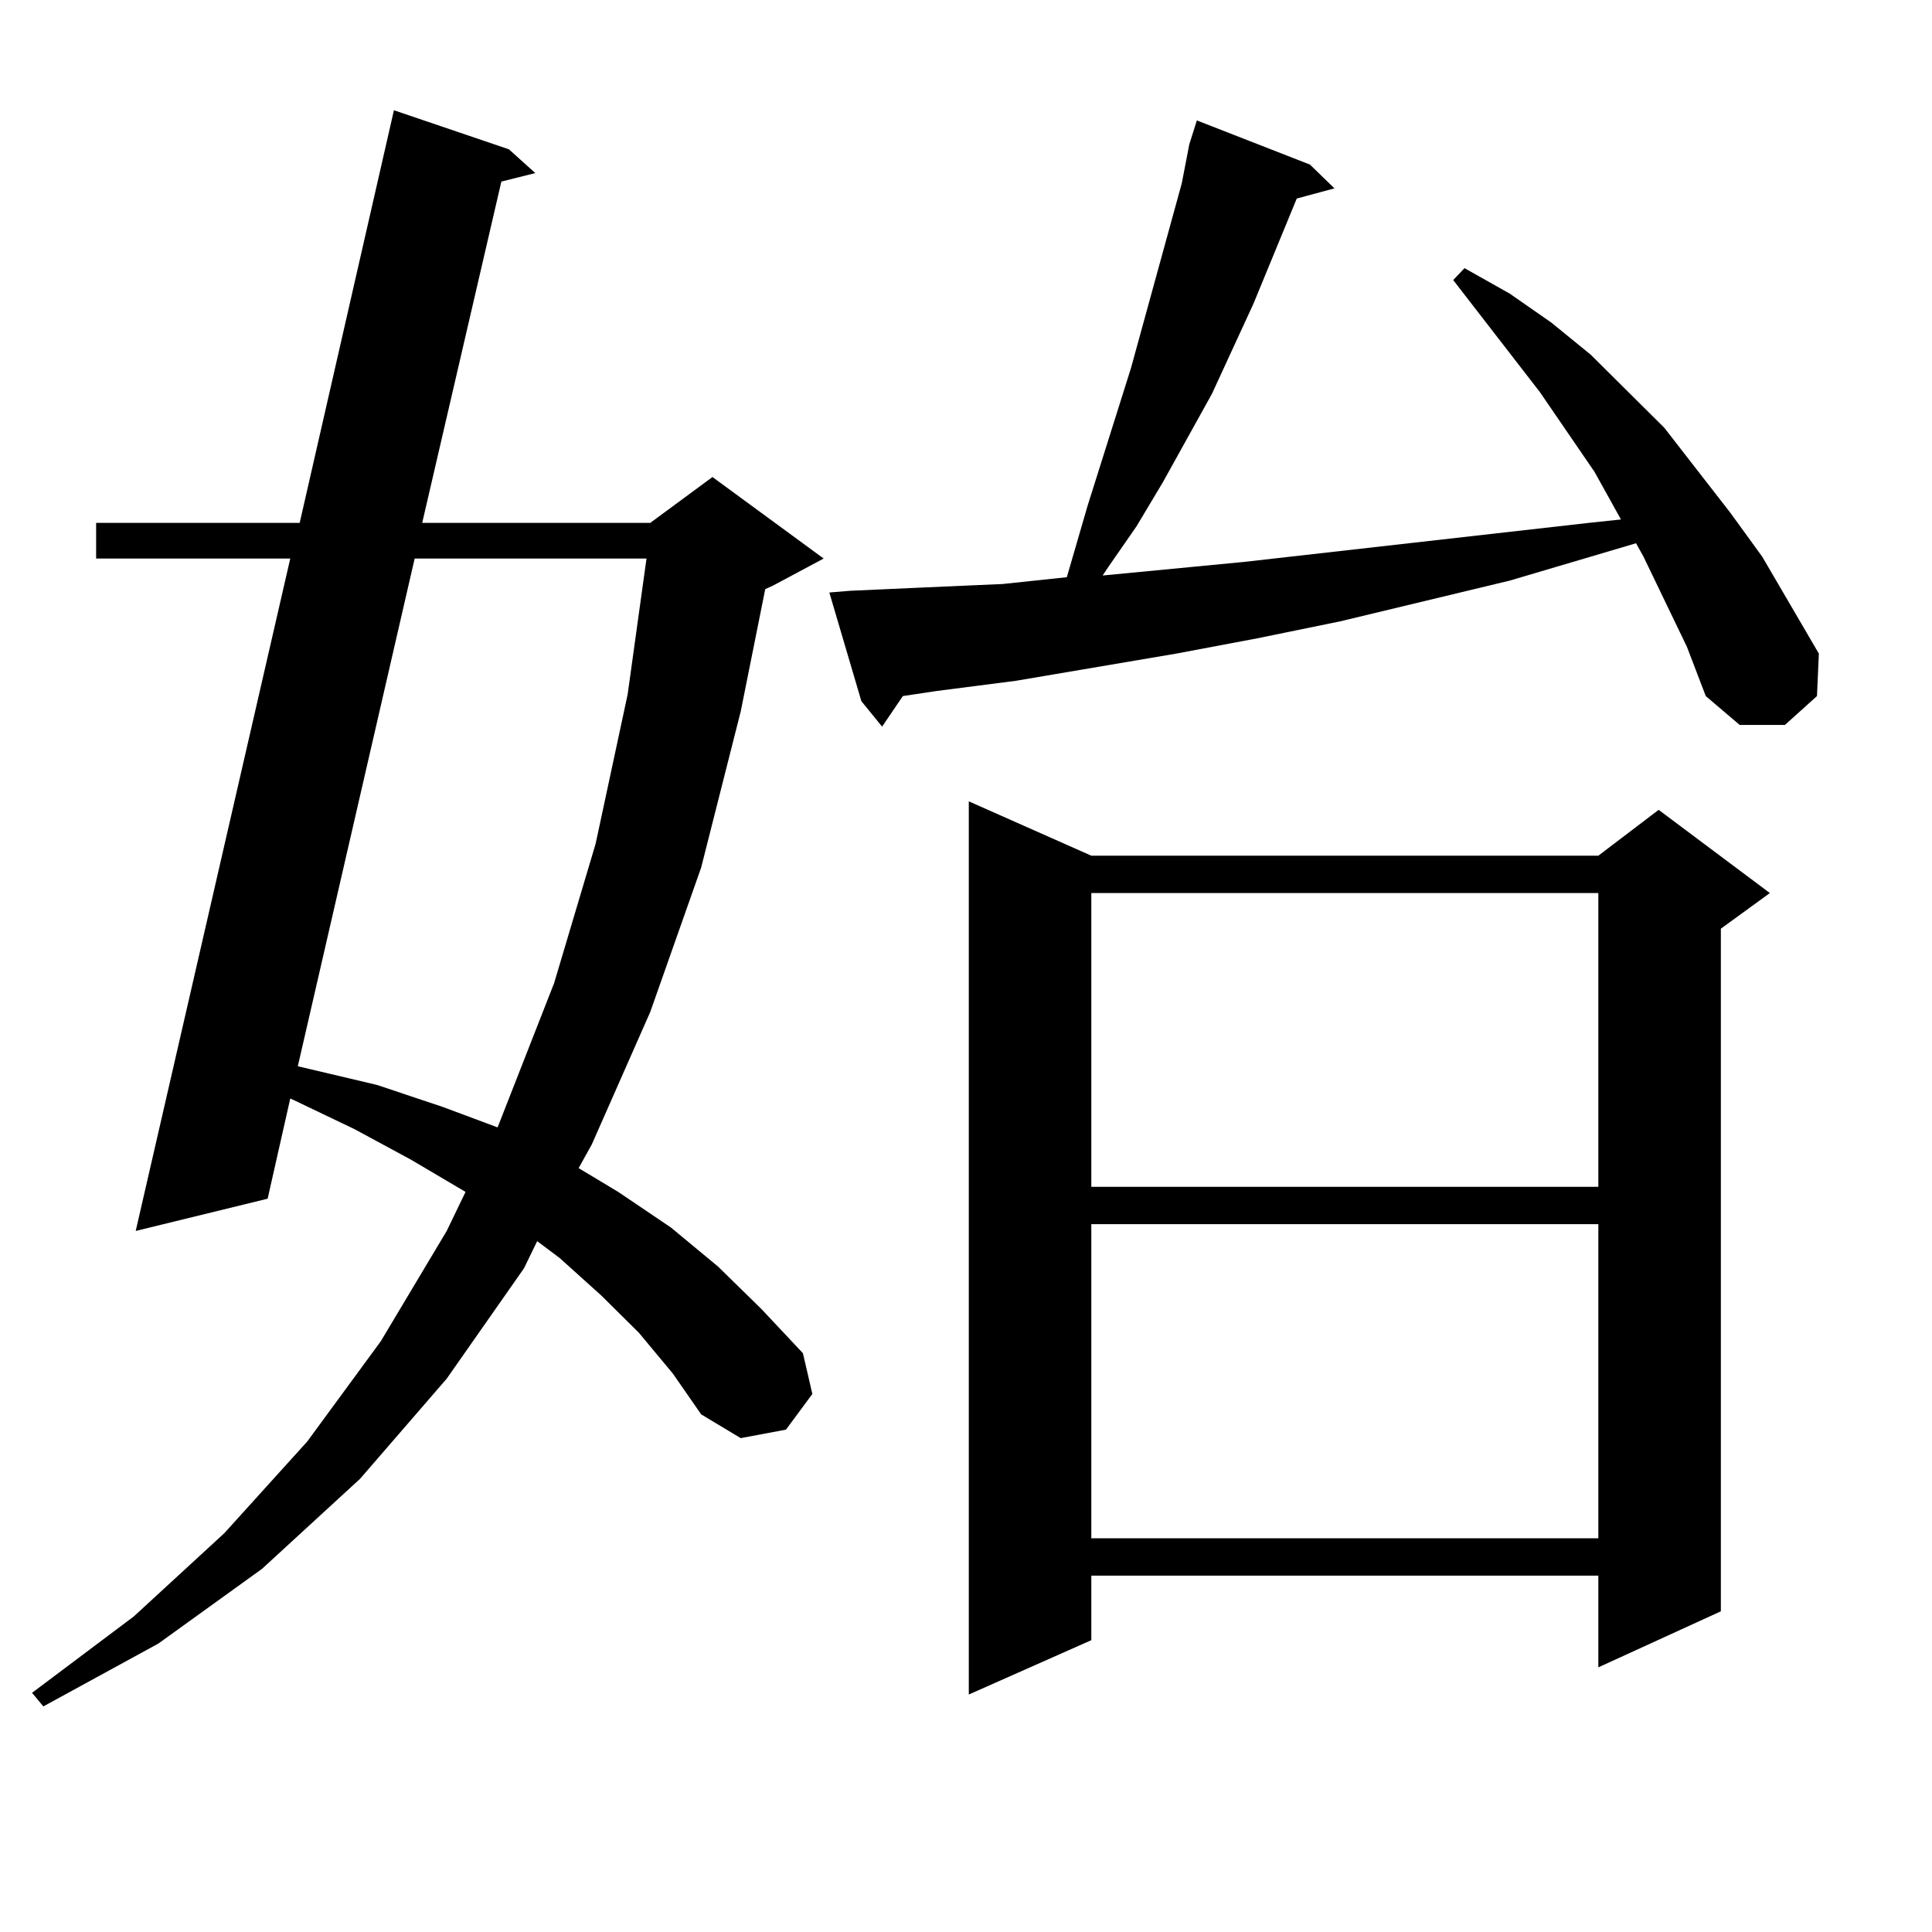 <?xml version="1.0" encoding="utf-8"?>
<!-- Generator: Adobe Illustrator 16.0.0, SVG Export Plug-In . SVG Version: 6.00 Build 0)  -->
<!DOCTYPE svg PUBLIC "-//W3C//DTD SVG 1.1//EN" "http://www.w3.org/Graphics/SVG/1.1/DTD/svg11.dtd">
<svg version="1.1" id="图层_1" xmlns="http://www.w3.org/2000/svg" xmlns:xlink="http://www.w3.org/1999/xlink" x="0px" y="0px"
	 width="1000px" height="1000px" viewBox="0 0 1000 1000" enable-background="new 0 0 1000 1000" xml:space="preserve">
<path d="M330.724,689.875l-19.512-19.336l-21.463-19.336l-11.707-8.789l-6.829,14.063l-39.999,57.129l-44.877,51.855l-50.73,46.582
	L81.95,850.715l-59.511,32.52l-5.854-7.031l52.682-39.551l46.828-43.066l42.926-47.461l38.048-51.855l34.146-57.129l9.756-20.215
	l-28.292-16.699l-29.268-15.82l-31.219-14.941l-1.951-0.879l-11.707,51.855l-68.291,16.699l79.998-348.047H49.755v-18.457h105.363
	l48.779-213.574l59.511,20.215l13.658,12.305l-17.561,4.395l-40.975,176.66h118.046l32.194-23.73l57.56,42.188l-26.341,14.063
	l-3.902,1.758l-12.683,63.281l-20.487,80.859l-26.341,74.707l-30.243,68.555l-6.829,12.305l20.487,12.305l27.316,18.457
	l24.39,20.215l22.438,21.973l21.463,22.852l4.878,21.094l-13.658,18.457l-23.414,4.395l-20.487-12.305l-14.634-21.094
	L330.724,689.875z M214.629,289.094l-60.486,262.793l40.975,9.668l34.146,11.426l28.292,10.547l29.268-74.707l21.463-72.07
	l16.585-77.344l9.756-70.313H214.629z M873.15,334.797l-22.438-46.582l-3.902-7.031l-65.364,19.336l-87.803,21.094l-42.926,8.789
	l-41.95,7.91l-82.925,14.063l-40.975,5.273l-17.561,2.637l-10.731,15.82l-10.731-13.184l-16.585-56.25l10.731-0.879l39.023-1.758
	l39.999-1.758l33.17-3.516l10.731-36.914l22.438-71.191l26.341-95.801l3.902-20.215l3.902-12.305l58.535,22.852l12.683,12.305
	l-19.512,5.273l-22.438,54.492l-21.463,46.582l-25.365,45.703l-13.658,22.852l-14.634,21.094l-2.927,4.395l73.169-7.031
	l178.532-20.215l16.585-1.758l-13.658-24.609l-28.292-41.309l-44.877-58.008l5.854-6.152l23.414,13.184l21.463,14.941l20.487,16.699
	l38.048,37.793l34.146,43.945l16.585,22.852l29.268,50.098l-0.976,21.973l-16.585,14.941h-23.414l-17.561-14.941L873.15,334.797z
	 M564.865,442.902h262.433l31.219-23.73l57.56,43.066l-25.365,18.457v353.32l-63.413,29.004v-47.461H564.865v33.398l-63.413,28.125
	V414.777L564.865,442.902z M564.865,462.238v152.051h262.433V462.238H564.865z M564.865,633.625v162.598h262.433V633.625H564.865z"
	/>
</svg>
